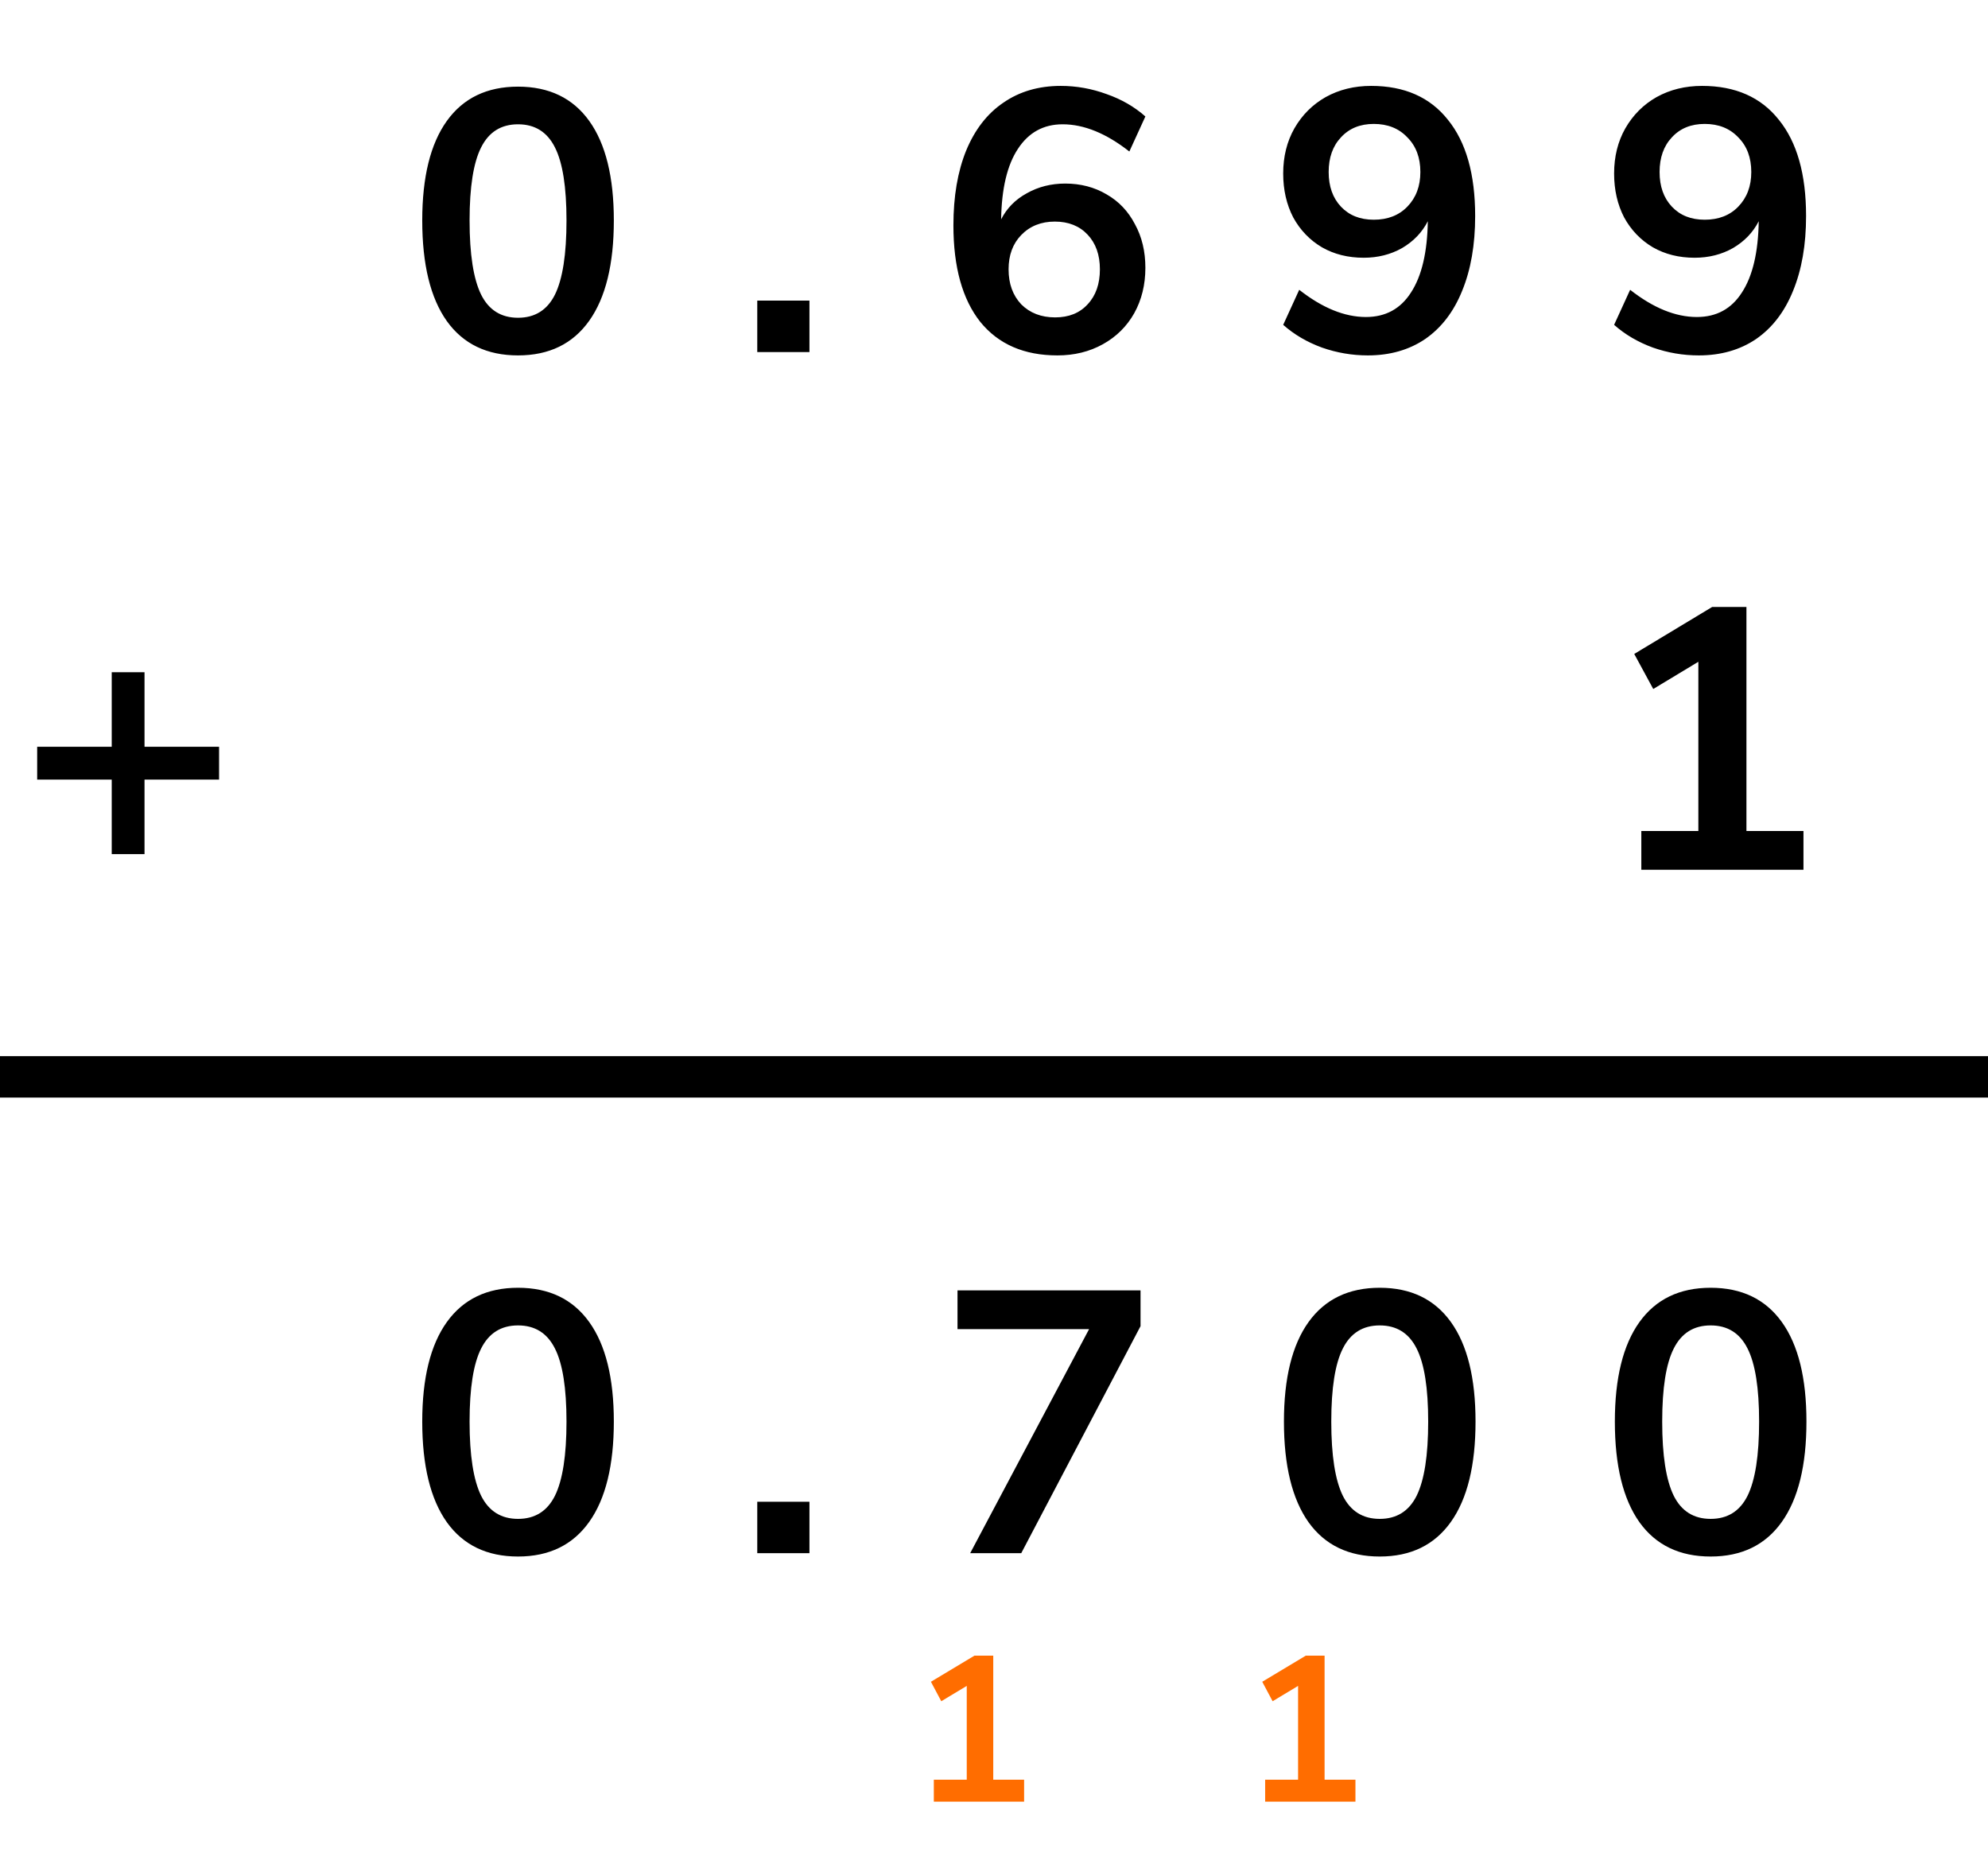 <?xml version="1.0" encoding="UTF-8"?> <svg xmlns="http://www.w3.org/2000/svg" width="96" height="90" viewBox="0 0 96 90" fill="none"><path d="M25.016 17.162C23.516 17.162 22.37 16.61 21.578 15.506C20.786 14.39 20.39 12.77 20.39 10.646C20.39 8.546 20.786 6.944 21.578 5.84C22.37 4.736 23.516 4.184 25.016 4.184C26.516 4.184 27.662 4.736 28.454 5.84C29.246 6.944 29.642 8.546 29.642 10.646C29.642 12.758 29.246 14.372 28.454 15.488C27.662 16.604 26.516 17.162 25.016 17.162ZM25.016 15.344C25.832 15.344 26.426 14.972 26.798 14.228C27.17 13.472 27.356 12.278 27.356 10.646C27.356 9.026 27.17 7.85 26.798 7.118C26.426 6.374 25.832 6.002 25.016 6.002C24.2 6.002 23.606 6.374 23.234 7.118C22.862 7.85 22.676 9.026 22.676 10.646C22.676 12.278 22.862 13.472 23.234 14.228C23.606 14.972 24.2 15.344 25.016 15.344ZM36.568 14.516H39.088V17H36.568V14.516ZM51.44 8.864C52.184 8.864 52.85 9.038 53.438 9.386C54.026 9.722 54.482 10.202 54.806 10.826C55.142 11.438 55.31 12.14 55.31 12.932C55.31 13.748 55.13 14.48 54.77 15.128C54.41 15.764 53.906 16.262 53.258 16.622C52.61 16.982 51.878 17.162 51.062 17.162C49.454 17.162 48.212 16.622 47.336 15.542C46.472 14.45 46.04 12.896 46.04 10.88C46.04 9.488 46.244 8.288 46.652 7.28C47.072 6.26 47.672 5.486 48.452 4.958C49.232 4.418 50.156 4.148 51.224 4.148C51.98 4.148 52.718 4.28 53.438 4.544C54.158 4.796 54.782 5.156 55.31 5.624L54.536 7.316C53.42 6.44 52.346 6.002 51.314 6.002C50.39 6.002 49.67 6.398 49.154 7.19C48.638 7.97 48.368 9.104 48.344 10.592C48.62 10.052 49.034 9.632 49.586 9.332C50.138 9.02 50.756 8.864 51.44 8.864ZM50.954 15.326C51.614 15.326 52.136 15.116 52.52 14.696C52.916 14.276 53.114 13.712 53.114 13.004C53.114 12.308 52.916 11.75 52.52 11.33C52.124 10.91 51.596 10.7 50.936 10.7C50.276 10.7 49.736 10.916 49.316 11.348C48.908 11.768 48.704 12.32 48.704 13.004C48.704 13.7 48.908 14.264 49.316 14.696C49.736 15.116 50.282 15.326 50.954 15.326ZM66.213 4.148C67.821 4.148 69.057 4.694 69.921 5.786C70.797 6.866 71.235 8.414 71.235 10.43C71.235 11.822 71.025 13.028 70.605 14.048C70.197 15.056 69.603 15.83 68.823 16.37C68.043 16.898 67.119 17.162 66.051 17.162C65.295 17.162 64.557 17.036 63.837 16.784C63.117 16.52 62.493 16.154 61.965 15.686L62.739 13.994C63.855 14.87 64.929 15.308 65.961 15.308C66.909 15.308 67.635 14.912 68.139 14.12C68.655 13.328 68.925 12.182 68.949 10.682C68.673 11.222 68.259 11.654 67.707 11.978C67.155 12.29 66.537 12.446 65.853 12.446C65.097 12.446 64.425 12.278 63.837 11.942C63.249 11.594 62.787 11.114 62.451 10.502C62.127 9.878 61.965 9.17 61.965 8.378C61.965 7.562 62.145 6.836 62.505 6.2C62.877 5.552 63.381 5.048 64.017 4.688C64.665 4.328 65.397 4.148 66.213 4.148ZM66.339 10.61C67.011 10.61 67.551 10.4 67.959 9.98C68.379 9.548 68.589 8.99 68.589 8.306C68.589 7.61 68.379 7.052 67.959 6.632C67.551 6.2 67.011 5.984 66.339 5.984C65.679 5.984 65.151 6.2 64.755 6.632C64.359 7.052 64.161 7.61 64.161 8.306C64.161 9.002 64.359 9.56 64.755 9.98C65.151 10.4 65.679 10.61 66.339 10.61ZM82.193 4.148C83.801 4.148 85.037 4.694 85.901 5.786C86.777 6.866 87.215 8.414 87.215 10.43C87.215 11.822 87.005 13.028 86.585 14.048C86.177 15.056 85.583 15.83 84.803 16.37C84.023 16.898 83.099 17.162 82.031 17.162C81.275 17.162 80.537 17.036 79.817 16.784C79.097 16.52 78.473 16.154 77.945 15.686L78.719 13.994C79.835 14.87 80.909 15.308 81.941 15.308C82.889 15.308 83.615 14.912 84.119 14.12C84.635 13.328 84.905 12.182 84.929 10.682C84.653 11.222 84.239 11.654 83.687 11.978C83.135 12.29 82.517 12.446 81.833 12.446C81.077 12.446 80.405 12.278 79.817 11.942C79.229 11.594 78.767 11.114 78.431 10.502C78.107 9.878 77.945 9.17 77.945 8.378C77.945 7.562 78.125 6.836 78.485 6.2C78.857 5.552 79.361 5.048 79.997 4.688C80.645 4.328 81.377 4.148 82.193 4.148ZM82.319 10.61C82.991 10.61 83.531 10.4 83.939 9.98C84.359 9.548 84.569 8.99 84.569 8.306C84.569 7.61 84.359 7.052 83.939 6.632C83.531 6.2 82.991 5.984 82.319 5.984C81.659 5.984 81.131 6.2 80.735 6.632C80.339 7.052 80.141 7.61 80.141 8.306C80.141 9.002 80.339 9.56 80.735 9.98C81.131 10.4 81.659 10.61 82.319 10.61Z" fill="black"></path><path d="M10.579 36.06V37.644H6.979V41.244H5.395V37.644H1.795V36.06H5.395V32.46H6.979V36.06H10.579ZM84.335 40.128H87.089V42H79.259V40.128H82.013V31.956L79.835 33.27L78.917 31.578L82.679 29.31H84.335V40.128Z" fill="black"></path><path d="M25.016 75.162C23.516 75.162 22.37 74.61 21.578 73.506C20.786 72.39 20.39 70.77 20.39 68.646C20.39 66.546 20.786 64.944 21.578 63.84C22.37 62.736 23.516 62.184 25.016 62.184C26.516 62.184 27.662 62.736 28.454 63.84C29.246 64.944 29.642 66.546 29.642 68.646C29.642 70.758 29.246 72.372 28.454 73.488C27.662 74.604 26.516 75.162 25.016 75.162ZM25.016 73.344C25.832 73.344 26.426 72.972 26.798 72.228C27.17 71.472 27.356 70.278 27.356 68.646C27.356 67.026 27.17 65.85 26.798 65.118C26.426 64.374 25.832 64.002 25.016 64.002C24.2 64.002 23.606 64.374 23.234 65.118C22.862 65.85 22.676 67.026 22.676 68.646C22.676 70.278 22.862 71.472 23.234 72.228C23.606 72.972 24.2 73.344 25.016 73.344ZM36.568 72.516H39.088V75H36.568V72.516ZM46.238 62.31H55.076V64.038L49.316 75H46.85L52.592 64.182H46.238V62.31ZM66.627 75.162C65.127 75.162 63.981 74.61 63.189 73.506C62.397 72.39 62.001 70.77 62.001 68.646C62.001 66.546 62.397 64.944 63.189 63.84C63.981 62.736 65.127 62.184 66.627 62.184C68.127 62.184 69.273 62.736 70.065 63.84C70.857 64.944 71.253 66.546 71.253 68.646C71.253 70.758 70.857 72.372 70.065 73.488C69.273 74.604 68.127 75.162 66.627 75.162ZM66.627 73.344C67.443 73.344 68.037 72.972 68.409 72.228C68.781 71.472 68.967 70.278 68.967 68.646C68.967 67.026 68.781 65.85 68.409 65.118C68.037 64.374 67.443 64.002 66.627 64.002C65.811 64.002 65.217 64.374 64.845 65.118C64.473 65.85 64.287 67.026 64.287 68.646C64.287 70.278 64.473 71.472 64.845 72.228C65.217 72.972 65.811 73.344 66.627 73.344ZM82.607 75.162C81.107 75.162 79.961 74.61 79.169 73.506C78.377 72.39 77.981 70.77 77.981 68.646C77.981 66.546 78.377 64.944 79.169 63.84C79.961 62.736 81.107 62.184 82.607 62.184C84.107 62.184 85.253 62.736 86.045 63.84C86.837 64.944 87.233 66.546 87.233 68.646C87.233 70.758 86.837 72.372 86.045 73.488C85.253 74.604 84.107 75.162 82.607 75.162ZM82.607 73.344C83.423 73.344 84.017 72.972 84.389 72.228C84.761 71.472 84.947 70.278 84.947 68.646C84.947 67.026 84.761 65.85 84.389 65.118C84.017 64.374 83.423 64.002 82.607 64.002C81.791 64.002 81.197 64.374 80.825 65.118C80.453 65.85 80.267 67.026 80.267 68.646C80.267 70.278 80.453 71.472 80.825 72.228C81.197 72.972 81.791 73.344 82.607 73.344Z" fill="black"></path><line x1="-1.10189e-07" y1="52" x2="96" y2="52" stroke="black" stroke-width="2"></line><path d="M45.094 87V85.94H46.684V81.41L45.454 82.15L44.954 81.21L47.054 79.95H47.964V85.94H49.454V87H45.094Z" fill="#FF6D00"></path><path d="M61.094 87V85.94H62.684V81.41L61.454 82.15L60.954 81.21L63.054 79.95H63.964V85.94H65.454V87H61.094Z" fill="#FF6D00"></path></svg> 